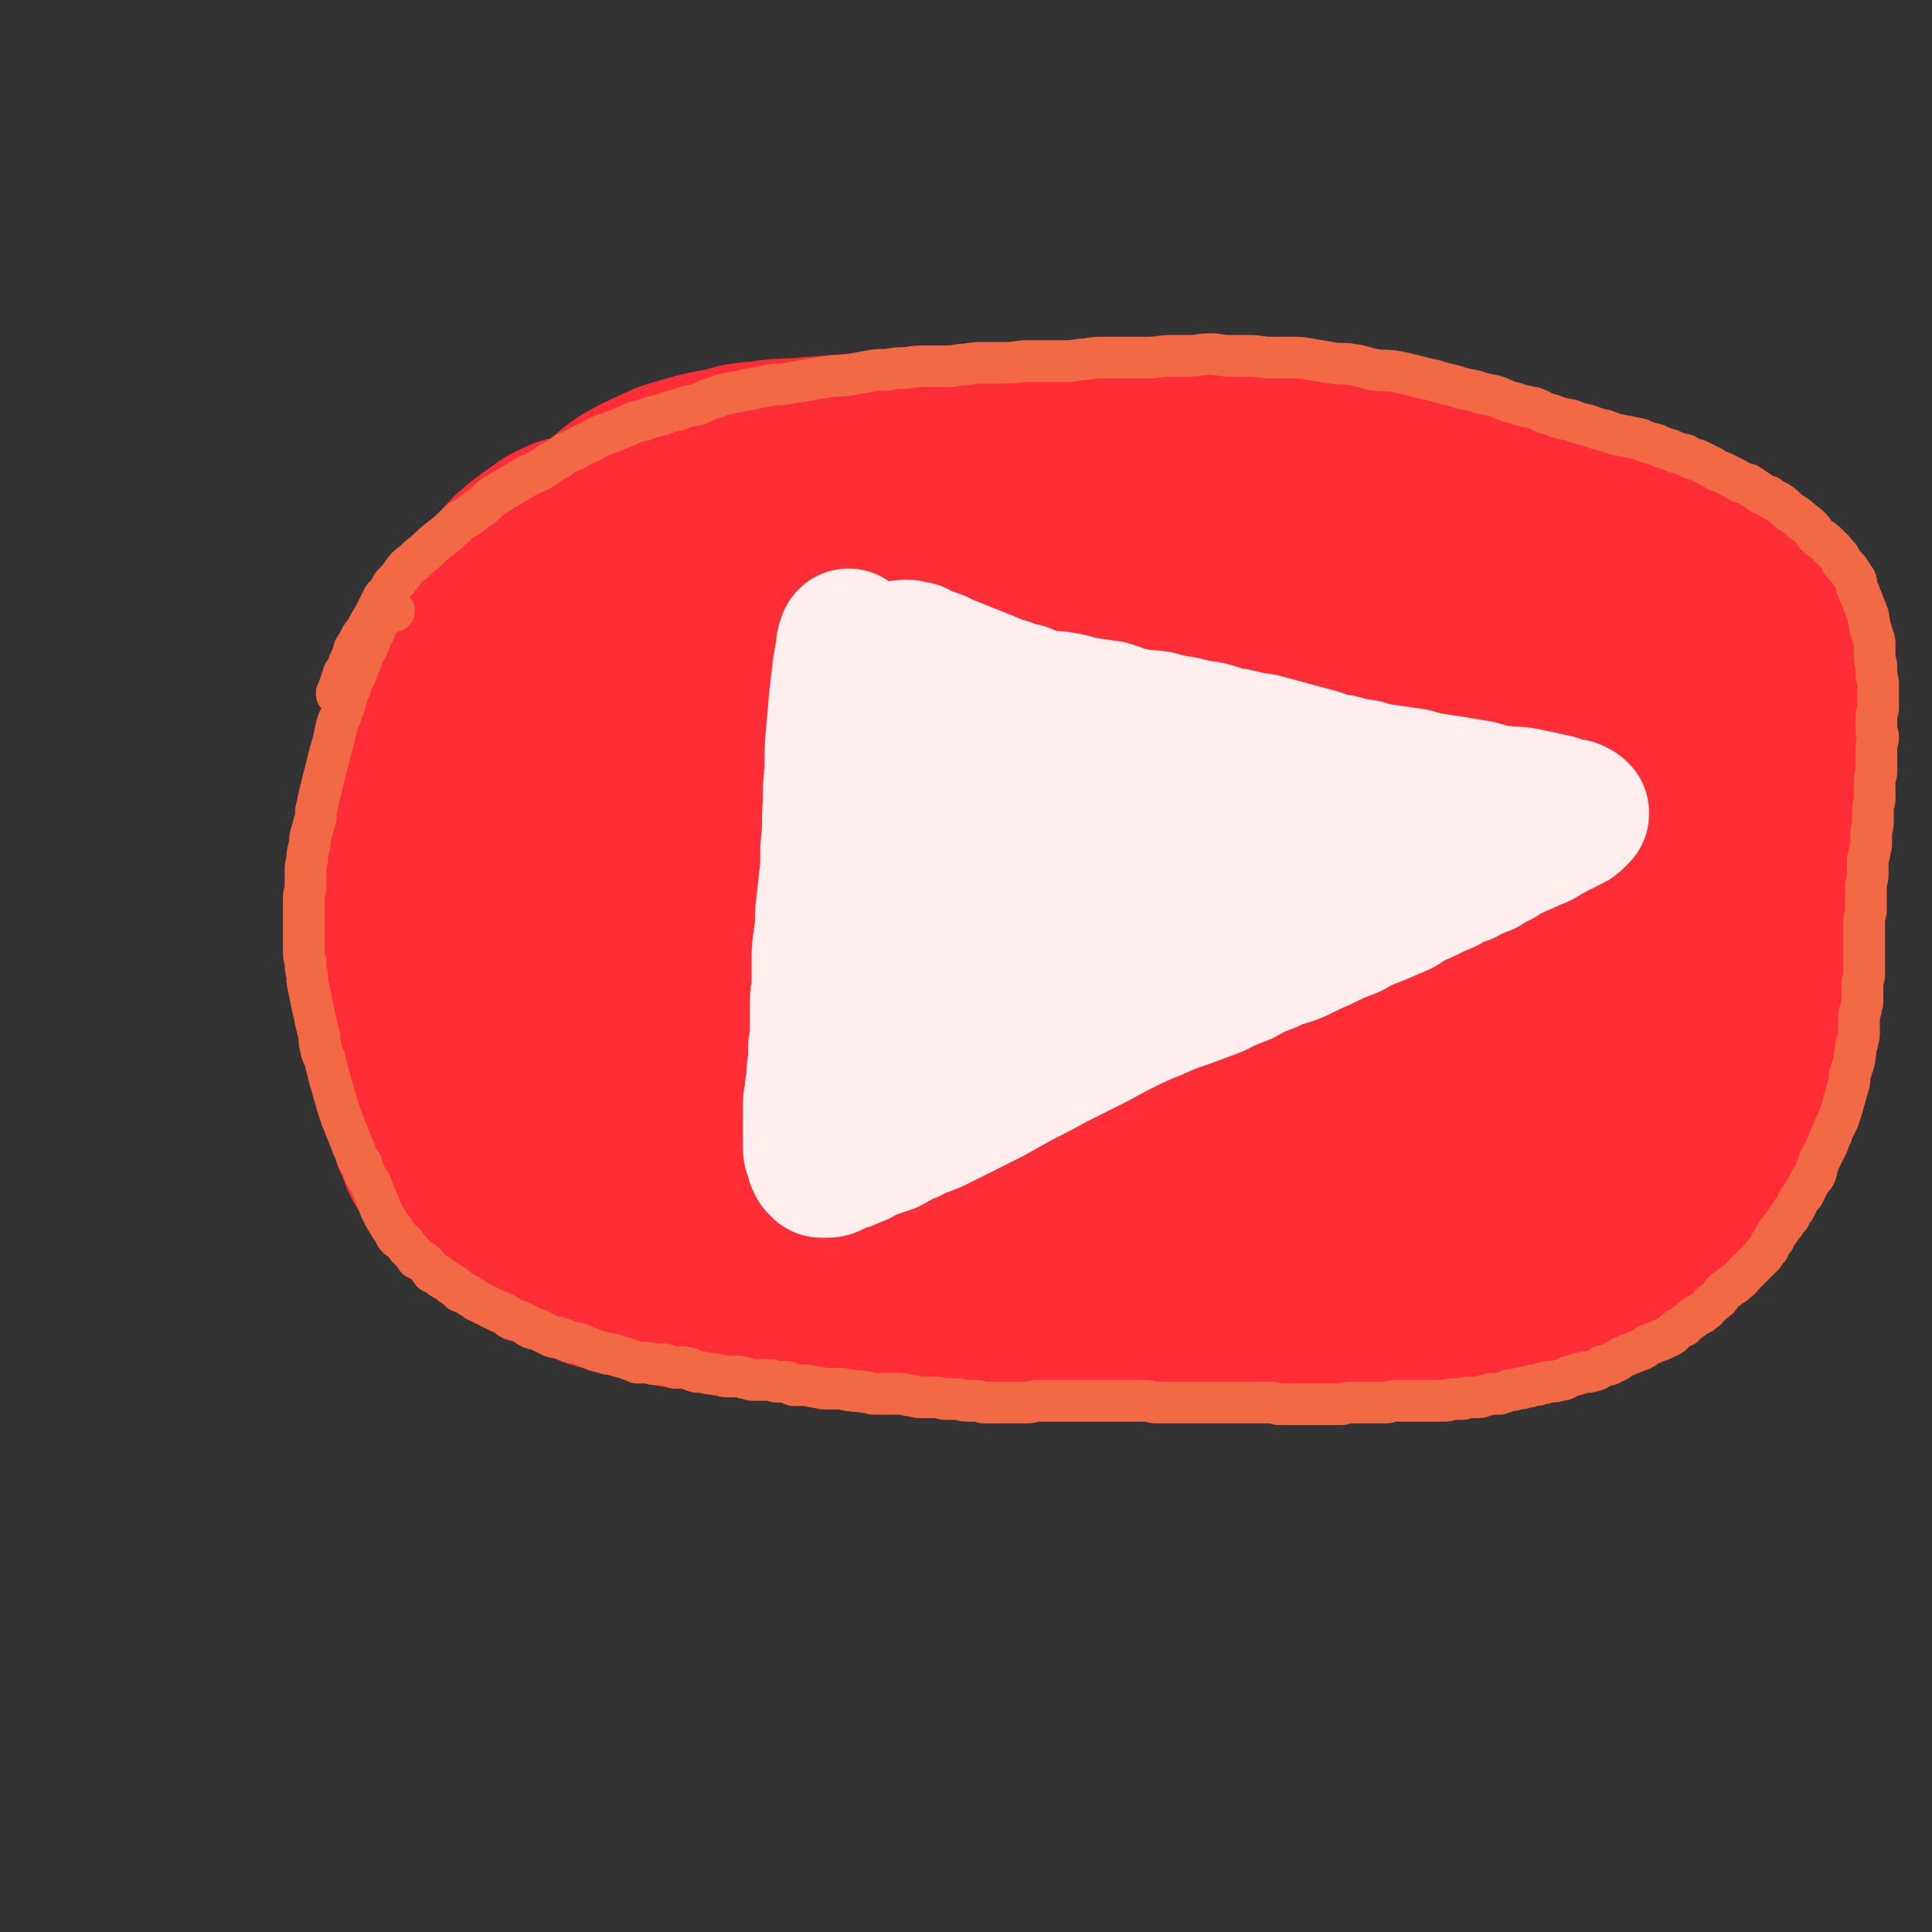 <svg viewBox='0 0 1113 1113' version='1.1' xmlns='http://www.w3.org/2000/svg' xmlns:xlink='http://www.w3.org/1999/xlink'><rect x="0" y="0" width="1113" height="1113" fill="#333333" stroke="none"/><g fill='none' stroke='#FE2D36' stroke-width='80' stroke-linecap='round' stroke-linejoin='round'><path d='M342,292c-1,-1 -1,-1 -1,-1 -1,-1 0,0 0,0 0,0 -1,0 -1,0 -2,0 -2,-1 -4,-1 -3,0 -3,0 -6,1 -7,1 -7,1 -13,4 -7,3 -7,4 -13,8 -7,5 -7,5 -14,11 -6,6 -5,6 -10,13 -5,7 -6,7 -10,15 -5,7 -4,8 -8,16 -5,8 -5,8 -9,17 -5,8 -5,8 -8,18 -4,8 -4,8 -6,16 -3,9 -3,9 -6,17 -2,8 -2,9 -4,17 -2,8 -1,8 -3,17 -1,8 -1,8 -3,17 -1,8 -2,7 -3,15 -1,9 -1,9 -2,18 -1,8 -1,8 -2,17 -1,8 -1,8 -2,16 0,8 0,8 0,16 0,9 0,9 1,18 1,9 1,9 3,17 1,8 1,9 3,17 1,9 2,9 4,18 2,9 1,9 4,18 2,6 2,6 4,13 3,6 2,6 5,12 3,5 4,5 7,10 4,5 4,5 8,10 5,5 5,5 10,10 5,6 5,6 10,11 6,5 6,5 13,9 7,5 7,5 14,8 8,5 8,4 16,8 9,4 9,4 17,7 9,4 9,3 18,6 10,2 10,2 20,5 10,2 10,2 20,4 11,1 11,1 21,2 11,1 11,1 22,2 12,1 12,1 23,2 12,1 12,1 25,2 12,1 12,1 25,2 12,1 12,1 23,1 11,0 11,0 22,0 11,0 11,0 22,0 11,0 11,0 22,0 11,0 11,0 21,0 11,0 11,-1 21,-1 11,0 11,0 21,0 11,0 11,0 22,-1 11,0 11,0 21,-1 10,0 10,0 19,-1 10,0 10,0 20,-1 9,0 9,0 17,-1 9,0 9,1 19,0 9,-1 9,-1 18,-2 9,-1 9,0 18,-1 9,-1 9,-1 17,-2 10,-1 10,-1 19,-2 9,-1 9,-1 18,-3 9,-1 9,-1 18,-4 7,-2 7,-2 15,-4 8,-3 8,-3 17,-6 8,-3 8,-2 17,-6 7,-4 7,-4 15,-9 7,-5 8,-5 15,-11 6,-5 6,-6 11,-12 5,-5 5,-5 9,-11 4,-5 3,-5 6,-10 4,-5 4,-5 6,-10 4,-6 4,-6 6,-13 4,-8 4,-8 7,-17 4,-10 4,-10 7,-20 2,-10 2,-10 4,-20 3,-8 3,-8 5,-17 1,-6 1,-6 3,-13 1,-6 1,-5 3,-11 1,-5 1,-6 2,-11 1,-7 2,-7 3,-15 1,-8 1,-8 2,-16 1,-10 1,-10 3,-19 1,-9 1,-9 2,-17 1,-7 1,-7 2,-15 1,-7 1,-7 1,-14 0,-5 0,-5 0,-11 0,-6 0,-6 0,-12 0,-6 0,-6 0,-12 0,-7 0,-7 -1,-15 -1,-7 -1,-7 -2,-14 -1,-7 -1,-7 -3,-13 -2,-6 -2,-6 -5,-12 -2,-6 -2,-6 -5,-11 -4,-6 -5,-6 -9,-11 -5,-5 -5,-5 -10,-9 -6,-5 -6,-5 -12,-8 -7,-4 -7,-4 -14,-7 -9,-5 -9,-5 -18,-9 -9,-5 -9,-5 -19,-9 -10,-4 -10,-4 -21,-7 -12,-4 -12,-4 -23,-7 -12,-4 -12,-4 -24,-7 -13,-3 -13,-3 -26,-6 -14,-3 -13,-3 -27,-6 -14,-2 -14,-2 -28,-5 -14,-2 -14,-2 -28,-5 -15,-2 -15,-2 -30,-4 -15,-2 -15,-2 -31,-4 -15,-2 -15,-2 -30,-4 -15,-1 -15,-1 -30,-2 -12,-1 -12,-1 -25,-1 -14,0 -14,0 -29,0 -14,0 -14,0 -28,0 -15,0 -15,0 -30,0 -13,0 -13,0 -26,0 -12,0 -12,0 -25,1 -13,1 -13,1 -25,2 -12,1 -12,0 -24,2 -12,1 -12,1 -23,4 -11,2 -11,2 -22,5 -9,3 -9,2 -19,7 -9,4 -9,4 -18,9 -7,5 -7,5 -14,11 -6,5 -6,6 -11,11 -5,5 -5,5 -9,10 -5,5 -5,5 -8,10 -4,5 -4,5 -8,10 -3,6 -3,6 -7,12 -3,6 -2,6 -5,12 -2,7 -2,7 -5,13 -2,7 -2,7 -5,13 -2,7 -2,7 -5,13 -2,6 -2,6 -5,12 -2,6 -2,6 -4,11 -2,5 -2,5 -4,10 -1,5 0,5 -2,9 -1,4 -2,4 -3,8 -1,2 0,3 -1,6 0,0 0,0 0,0 '/><path d='M381,401c-1,-1 -1,-1 -1,-1 -1,-2 0,-2 0,-4 1,-6 1,-6 2,-13 2,-12 2,-12 4,-24 1,-12 1,-12 3,-23 0,-7 1,-7 1,-14 0,-3 0,-6 -1,-5 -2,0 -3,3 -5,6 -7,9 -7,9 -14,18 -9,15 -10,15 -18,30 -10,18 -10,18 -19,36 -10,21 -10,21 -19,42 -10,21 -10,21 -18,43 -8,22 -8,22 -13,44 -4,18 -5,18 -6,37 0,12 -1,13 3,26 2,9 3,9 9,16 5,6 6,8 13,8 9,1 11,0 19,-5 12,-8 13,-10 21,-22 12,-18 13,-19 21,-39 9,-23 8,-24 14,-48 5,-23 6,-23 8,-46 2,-16 2,-16 1,-33 -1,-10 0,-11 -5,-19 -2,-5 -4,-7 -9,-7 -8,-1 -9,0 -17,4 -10,5 -10,5 -19,14 -12,11 -12,11 -21,25 -9,14 -9,14 -15,30 -6,17 -6,17 -10,35 -4,20 -4,20 -5,40 -1,18 -1,18 1,37 1,15 1,16 6,31 4,12 3,13 11,22 6,8 7,9 16,12 8,3 10,4 18,1 11,-4 12,-6 19,-15 11,-15 10,-16 16,-33 9,-23 9,-24 13,-49 4,-22 3,-22 3,-45 -1,-16 0,-17 -5,-33 -2,-8 -2,-10 -8,-15 -4,-3 -7,-3 -11,-1 -8,5 -8,7 -14,15 -8,13 -7,13 -13,27 -7,19 -7,19 -12,38 -4,20 -5,20 -6,40 -1,19 -1,20 2,39 2,17 2,18 9,35 6,14 6,15 16,26 9,10 10,11 23,17 9,4 12,6 21,3 12,-4 13,-6 21,-16 11,-14 10,-15 16,-32 9,-19 8,-19 14,-39 4,-17 4,-17 5,-34 2,-12 2,-12 0,-24 -1,-7 -2,-8 -6,-14 -4,-4 -5,-5 -11,-6 -8,-2 -9,-2 -16,0 -11,2 -11,3 -20,8 -10,7 -11,7 -18,17 -8,10 -8,11 -12,23 -5,12 -4,13 -6,26 -2,12 -3,12 -2,25 1,12 1,12 4,24 4,11 5,11 11,20 6,10 6,11 15,18 8,6 9,6 19,10 11,5 11,5 23,7 12,3 12,3 25,5 13,2 13,2 26,3 13,1 13,1 26,1 14,0 14,0 27,0 15,0 15,0 29,0 15,0 15,0 30,0 16,0 16,0 31,0 15,0 15,0 30,-1 15,-1 15,-1 30,-2 14,-1 14,0 27,-2 13,-1 13,-2 26,-4 13,-2 13,-2 26,-4 13,-1 13,-1 26,-3 12,-1 12,-1 24,-3 10,-1 10,-1 21,-3 10,-1 10,-1 20,-3 10,-1 10,-1 20,-3 9,-1 9,-1 18,-4 8,-1 8,-1 16,-4 7,-2 7,-2 14,-4 6,-3 7,-3 13,-7 6,-4 6,-4 11,-9 6,-6 6,-6 11,-12 5,-7 5,-7 10,-14 5,-7 4,-7 8,-14 4,-8 4,-8 7,-15 4,-9 3,-9 6,-17 3,-8 3,-8 5,-16 3,-8 3,-8 5,-16 3,-8 3,-8 5,-16 3,-9 2,-9 4,-17 1,-8 1,-9 2,-17 1,-8 1,-8 2,-16 0,-7 0,-7 0,-14 0,-6 0,-6 0,-13 0,-7 0,-7 0,-14 0,-7 0,-7 0,-14 0,-7 -1,-7 -1,-14 0,-7 0,-7 0,-14 0,-5 0,-5 -1,-11 -1,-4 0,-4 -2,-8 -1,-4 -1,-3 -3,-6 -1,-3 -1,-3 -3,-5 -2,-3 -2,-3 -5,-5 -3,-3 -3,-3 -6,-5 -4,-3 -4,-3 -8,-5 -6,-2 -6,-2 -13,-4 -7,-3 -7,-3 -15,-5 -9,-2 -9,-2 -18,-4 -10,-3 -10,-3 -19,-5 -11,-3 -11,-3 -21,-5 -11,-3 -11,-4 -22,-7 -12,-4 -12,-4 -25,-7 -13,-3 -13,-3 -26,-5 -13,-3 -13,-4 -26,-6 -13,-3 -13,-3 -27,-5 -14,-3 -14,-4 -29,-6 -15,-4 -15,-4 -31,-6 -15,-3 -15,-3 -29,-5 -15,-2 -15,-2 -29,-4 -15,-1 -15,-2 -30,-4 -16,-1 -16,0 -32,-1 -16,0 -16,-1 -32,-1 -16,0 -16,0 -31,1 -14,1 -14,1 -29,3 -12,2 -12,1 -25,5 -11,3 -11,2 -22,7 -10,5 -10,5 -18,12 -9,7 -9,7 -16,17 -7,9 -6,10 -11,20 -5,12 -5,12 -8,25 -3,13 -3,13 -5,27 -1,14 -1,14 -2,28 0,13 0,13 1,27 1,15 1,15 4,29 3,15 3,15 7,30 5,16 5,15 10,30 4,13 4,13 8,26 4,11 5,10 10,21 4,9 4,9 9,18 4,8 3,8 7,15 5,8 5,7 10,15 5,7 5,7 11,15 6,7 6,8 13,15 7,7 8,7 16,13 9,6 9,6 17,11 10,6 9,6 19,10 9,4 9,4 19,6 11,2 11,2 23,3 13,1 13,2 26,2 14,0 14,0 28,-2 15,-1 15,-1 29,-4 17,-2 17,-2 33,-6 16,-4 16,-5 32,-10 16,-5 16,-5 31,-10 15,-5 15,-5 30,-10 15,-5 15,-5 29,-10 14,-5 14,-5 29,-10 13,-5 13,-5 26,-9 10,-4 10,-3 21,-7 8,-3 8,-3 16,-6 6,-3 6,-3 12,-7 5,-4 5,-4 9,-8 4,-4 4,-4 7,-9 3,-4 3,-4 5,-9 3,-5 3,-4 5,-9 1,-5 1,-5 2,-10 1,-8 1,-8 3,-16 1,-10 1,-10 2,-20 1,-11 1,-11 2,-22 1,-11 0,-11 1,-21 0,-11 1,-11 1,-22 0,-10 0,-10 0,-20 0,-9 0,-9 0,-18 0,-9 0,-9 -1,-18 -1,-8 -1,-9 -2,-17 -1,-6 -1,-6 -3,-13 -2,-5 -2,-5 -5,-10 -2,-4 -2,-4 -5,-6 -4,-4 -5,-4 -9,-5 -7,-3 -7,-3 -15,-5 -9,-2 -9,-1 -18,-3 -12,-1 -12,-1 -23,-3 -13,-1 -13,-1 -26,-2 -15,-1 -15,0 -30,-1 -15,0 -15,0 -30,-1 -17,0 -17,0 -33,-1 -18,-1 -18,-1 -36,-2 -17,-1 -18,-1 -35,-3 -17,-1 -17,-2 -34,-4 -15,-1 -15,-1 -30,-3 -15,-1 -15,-1 -29,-2 -14,-1 -14,-1 -27,-1 -12,0 -12,0 -24,1 -11,1 -11,1 -21,3 -9,2 -9,1 -17,5 -10,4 -10,4 -18,10 -8,7 -8,7 -14,16 -7,9 -7,9 -12,19 -4,9 -5,9 -7,18 -3,10 -3,11 -5,21 -1,12 -1,12 -2,23 0,13 0,13 0,26 0,12 0,12 2,25 1,12 1,12 4,24 2,12 1,12 4,24 3,10 3,10 7,20 5,10 5,10 11,19 6,9 6,9 14,18 7,8 7,8 16,15 7,6 8,5 16,9 10,5 10,5 19,8 11,4 12,3 23,6 13,3 13,3 26,6 14,2 14,2 28,4 14,1 14,1 28,3 14,1 14,2 29,3 13,1 13,1 27,2 13,1 13,1 27,1 13,0 13,1 27,-1 14,-1 14,-2 28,-5 14,-2 14,-2 28,-6 13,-5 13,-5 27,-11 13,-6 13,-6 26,-15 12,-8 12,-8 22,-18 10,-10 9,-11 17,-23 8,-11 8,-11 15,-22 6,-11 6,-11 10,-22 4,-9 4,-9 6,-19 3,-10 3,-10 4,-19 0,-8 0,-8 0,-16 0,-6 0,-6 -2,-13 -1,-5 -2,-5 -4,-11 -2,-6 -1,-6 -4,-12 -2,-5 -2,-5 -5,-9 -3,-3 -3,-3 -6,-5 -3,-3 -3,-3 -6,-5 -4,-2 -4,-2 -8,-4 -5,-2 -5,-2 -10,-4 -6,-2 -7,-2 -13,-4 -8,-2 -8,-2 -16,-4 -9,-3 -9,-3 -18,-5 -11,-3 -11,-3 -22,-6 -12,-2 -13,-2 -25,-4 -13,-1 -13,-1 -26,-3 -14,-1 -14,-1 -27,-3 -14,-1 -14,-2 -28,-4 -14,-1 -14,-1 -28,-3 -14,-1 -14,-1 -28,-2 -14,-1 -14,-1 -28,-1 -14,0 -14,0 -27,0 -12,0 -12,0 -25,2 -12,1 -12,1 -24,4 -11,2 -11,1 -22,5 -10,3 -10,3 -20,8 -9,5 -9,6 -17,12 -7,6 -7,6 -13,13 -6,7 -6,7 -10,15 -4,7 -5,7 -8,16 -2,8 -2,8 -3,17 -1,7 0,7 0,14 0,8 0,8 2,16 2,8 2,8 6,17 3,8 2,9 6,17 4,7 4,7 9,14 5,7 5,7 11,13 6,6 6,6 12,11 7,6 7,6 14,11 7,6 8,5 16,10 8,5 8,5 16,9 9,4 9,4 19,8 9,3 9,3 18,5 11,3 11,4 21,6 10,2 11,2 21,3 11,1 12,1 23,2 11,0 11,1 22,0 12,-1 12,-1 25,-3 13,-2 13,-1 26,-4 13,-4 13,-5 25,-10 12,-5 12,-6 23,-12 10,-6 10,-6 20,-12 10,-5 10,-5 19,-11 8,-5 8,-5 17,-9 7,-4 7,-3 15,-6 7,-3 7,-3 14,-6 7,-3 7,-3 14,-6 7,-4 7,-4 15,-7 6,-4 6,-4 13,-8 6,-4 6,-4 12,-8 5,-5 5,-5 10,-10 4,-4 4,-4 7,-9 3,-5 3,-5 6,-10 1,-4 1,-5 2,-9 1,-4 1,-4 1,-7 0,-3 -1,-4 -2,-6 -1,-3 -1,-3 -3,-5 -3,-2 -3,-2 -7,-4 -4,-3 -4,-3 -8,-6 -6,-2 -6,-2 -12,-5 -6,-2 -7,-2 -13,-4 -7,-3 -6,-3 -13,-6 -6,-2 -7,-1 -13,-3 -5,-1 -5,-1 -10,-2 -4,-1 -4,-1 -8,-2 -4,0 -4,0 -8,0 -2,0 -2,-1 -5,-1 -1,0 -1,1 -3,1 -1,0 -1,0 -2,0 0,0 0,0 -1,0 0,0 0,0 0,0 0,0 0,0 0,0 -1,-1 0,0 0,0 0,0 0,0 0,0 0,0 0,0 0,0 -1,-1 -1,0 -1,0 0,0 0,0 0,0 0,0 0,0 -1,0 0,0 0,0 0,0 0,0 0,0 -1,0 0,0 0,0 0,0 0,0 0,0 -1,0 0,0 0,0 0,0 0,0 0,0 0,0 -1,-1 0,0 0,0 0,0 0,0 -1,0 0,0 0,0 0,0 0,0 0,0 0,0 -1,-1 -1,0 -1,0 -1,0 -1,0 -2,0 -2,0 -2,0 -4,0 -3,0 -3,0 -7,0 -3,0 -3,0 -7,0 -5,0 -5,0 -10,0 -6,0 -6,0 -11,0 -6,0 -6,0 -12,0 -7,0 -7,-1 -14,-2 -6,-1 -6,0 -13,-1 -7,-1 -7,-1 -15,-2 -8,-1 -8,-1 -17,-2 -9,-1 -9,0 -18,-1 -11,0 -11,0 -22,-1 -13,0 -13,-1 -26,-1 -13,0 -13,1 -26,1 -13,0 -13,0 -26,1 -12,0 -12,0 -23,1 -10,1 -10,2 -20,4 -9,1 -9,1 -17,3 -7,2 -7,2 -14,5 -5,2 -5,2 -10,5 -4,2 -4,2 -8,5 -3,1 -3,1 -5,4 -1,1 -1,2 -2,4 0,2 0,2 0,4 0,1 0,1 1,2 0,1 0,1 1,3 1,1 1,2 2,3 2,2 2,1 4,3 1,2 1,2 3,4 1,1 1,1 3,3 1,2 1,2 3,4 1,2 1,2 3,5 2,3 2,3 4,7 2,5 2,5 5,10 3,6 3,6 6,11 4,6 4,6 7,11 4,5 3,5 7,9 4,4 4,4 8,8 4,3 4,3 7,6 4,4 4,4 8,7 5,2 6,2 11,4 6,2 6,2 12,4 7,2 7,2 15,4 8,2 8,2 17,4 9,2 9,2 18,3 8,1 8,1 17,2 9,1 9,1 18,1 10,0 10,0 19,0 10,0 10,0 19,-1 10,-1 10,-1 19,-3 10,-2 10,-2 18,-4 10,-3 10,-3 19,-7 9,-3 9,-3 18,-8 7,-5 7,-5 15,-11 7,-6 7,-6 14,-13 6,-6 7,-6 13,-12 5,-6 5,-6 10,-12 4,-5 4,-5 8,-9 3,-4 3,-4 6,-7 3,-3 3,-3 5,-6 1,-2 1,-2 3,-4 1,-1 1,-1 2,-3 1,-1 1,-1 3,-3 1,-1 1,-1 2,-3 0,-1 0,-1 0,-3 0,-1 1,-1 0,-3 -1,-1 -1,-2 -3,-3 -3,-2 -3,-2 -7,-3 -6,-1 -6,-1 -12,-2 -8,-1 -8,-1 -17,-2 -10,-1 -10,0 -21,-1 -13,0 -13,0 -26,-1 -14,-1 -14,-1 -29,-2 -15,-1 -15,0 -30,-1 -16,0 -16,-1 -32,-1 -16,0 -16,0 -32,2 -17,1 -17,1 -33,5 -15,3 -15,3 -30,8 -13,5 -13,6 -25,12 -11,5 -11,5 -20,12 -8,5 -8,5 -14,11 -5,5 -5,6 -8,12 -1,5 -2,5 -1,10 1,6 2,7 6,12 6,7 6,8 14,13 10,7 10,7 22,12 14,6 14,6 29,9 15,4 15,3 31,5 17,1 17,2 33,2 17,0 17,-1 33,-3 17,-2 17,-2 33,-6 15,-3 15,-3 30,-9 12,-5 12,-6 23,-13 10,-6 10,-7 19,-15 7,-7 7,-7 12,-15 4,-5 4,-6 5,-12 0,-4 0,-5 -1,-9 -1,-4 -2,-4 -5,-7 -4,-3 -5,-2 -10,-4 -7,-1 -8,-1 -15,-2 -10,-1 -10,-1 -20,-2 -10,0 -10,0 -20,0 -11,0 -11,1 -22,2 -12,1 -12,0 -23,2 -11,1 -11,2 -22,4 -9,1 -9,1 -18,4 -7,2 -6,2 -13,5 -5,2 -5,1 -10,4 -4,2 -4,2 -8,5 -2,2 -2,2 -5,6 -1,1 -1,2 -2,4 0,2 0,2 1,4 1,1 2,1 4,2 3,1 3,2 6,3 6,2 6,2 12,4 7,2 7,2 15,3 7,1 7,0 15,0 6,0 6,-1 13,-2 5,-1 6,0 10,-3 4,-2 4,-2 7,-6 1,-2 2,-2 2,-5 0,-2 0,-2 -2,-4 -2,-2 -2,-3 -6,-5 -5,-3 -5,-2 -11,-4 -8,-3 -8,-3 -17,-5 -10,-1 -10,-1 -21,-1 -11,0 -11,0 -22,1 -12,1 -13,1 -24,4 -10,2 -10,3 -20,7 -8,4 -8,4 -16,9 -6,5 -6,5 -11,11 -4,5 -4,5 -6,10 -1,4 0,5 1,8 1,4 1,5 4,8 2,3 3,3 6,5 4,2 4,2 8,3 4,1 4,1 7,0 4,-1 4,0 7,-3 3,-3 2,-4 5,-8 3,-7 3,-7 6,-14 1,0 1,0 1,-1 '/><path d='M647,564c-1,-1 -1,-1 -1,-1 -1,-1 0,0 0,0 2,1 2,2 5,3 5,2 5,2 11,3 7,2 7,2 15,3 9,1 9,1 19,2 9,0 9,0 19,0 9,0 9,0 18,-1 8,-1 8,-1 17,-4 6,-2 7,-1 12,-6 4,-3 3,-4 7,-8 0,-1 0,-1 0,-1 '/></g>
<g fill='none' stroke='#FFEEEE' stroke-width='80' stroke-linecap='round' stroke-linejoin='round'><path d='M490,369c-1,-1 -1,-1 -1,-1 -1,-1 0,0 0,0 0,0 0,0 0,0 0,0 0,-1 0,0 -1,0 -1,0 -1,1 -1,2 -1,2 -1,5 -1,5 -1,5 -2,11 -1,9 -1,9 -2,17 -1,12 -1,12 -2,23 -1,11 0,11 -1,23 -1,10 0,10 -1,21 0,10 0,10 -1,20 0,10 0,10 -1,19 -1,9 -1,9 -2,18 0,7 0,7 -1,15 -1,6 -1,6 -1,12 0,5 0,5 0,9 0,4 0,4 0,8 0,3 -1,3 -1,6 0,2 0,2 0,4 0,1 0,1 0,2 0,1 0,1 0,2 0,1 0,1 0,2 0,1 0,1 0,2 0,1 0,1 0,2 0,1 0,1 0,3 0,1 0,1 0,3 0,0 0,0 0,1 0,1 0,1 0,1 0,1 0,1 0,2 0,0 0,0 0,0 0,1 0,1 0,1 0,0 0,0 0,0 0,1 0,1 0,1 0,1 -1,0 -1,1 0,1 0,1 0,3 0,1 0,1 0,3 0,2 0,2 0,4 0,2 -1,2 -1,5 0,2 0,2 0,5 0,2 -1,2 -1,5 0,2 0,2 0,4 0,1 -1,1 -1,3 0,1 0,1 0,3 0,1 0,1 0,2 0,1 0,1 0,3 0,1 0,1 0,2 0,0 0,0 0,1 0,1 0,1 0,1 0,1 0,1 0,1 0,1 0,1 0,2 0,0 0,0 0,1 0,2 0,2 0,4 0,1 0,1 0,3 0,1 0,1 0,3 0,2 0,2 1,4 0,1 0,1 1,2 0,1 0,1 0,2 0,0 1,0 1,1 0,0 0,1 0,1 0,0 0,0 1,0 0,0 0,0 1,1 0,0 0,1 0,1 0,0 0,0 1,0 0,0 0,0 1,0 1,0 1,0 2,0 1,0 1,0 3,-1 2,-1 2,-1 4,-2 4,-1 4,-1 8,-3 4,-1 4,-2 8,-4 6,-2 6,-2 12,-4 6,-3 6,-4 12,-6 7,-4 7,-3 14,-6 8,-4 8,-4 16,-8 8,-4 8,-4 16,-8 9,-5 9,-5 18,-10 10,-5 10,-5 19,-10 10,-5 10,-5 20,-10 10,-5 9,-5 19,-10 10,-5 10,-5 20,-9 9,-4 9,-4 18,-7 8,-3 8,-3 16,-6 8,-4 8,-4 16,-7 7,-4 7,-4 15,-7 8,-4 9,-3 16,-6 8,-4 8,-4 15,-7 8,-4 8,-4 16,-7 7,-4 7,-4 15,-7 7,-3 7,-3 14,-6 6,-4 6,-4 13,-7 6,-3 6,-3 13,-6 5,-3 5,-3 11,-5 5,-3 6,-3 11,-5 5,-3 4,-3 9,-5 4,-3 5,-3 9,-5 4,-2 5,-2 9,-4 4,-2 4,-1 8,-4 4,-2 4,-2 7,-4 3,-1 3,-1 6,-3 3,-1 3,-1 5,-3 1,-1 1,-1 2,-2 0,0 0,0 0,-1 0,0 0,0 0,0 0,0 0,0 0,0 -1,-1 -1,-1 -3,-2 -2,-1 -2,0 -5,-1 -3,-1 -3,-1 -6,-2 -5,-1 -5,-1 -9,-2 -5,-1 -5,-1 -10,-2 -6,-1 -6,0 -12,-1 -6,-1 -6,-1 -13,-3 -6,-1 -6,-1 -12,-2 -6,-1 -6,-1 -13,-2 -6,-1 -6,-1 -13,-3 -7,-1 -7,-1 -14,-2 -7,-1 -7,-1 -14,-3 -7,-1 -7,-1 -14,-3 -8,-1 -8,-2 -15,-4 -8,-2 -8,-2 -15,-4 -8,-2 -7,-2 -15,-4 -7,-1 -7,-1 -15,-3 -8,-1 -8,-2 -16,-4 -7,-1 -7,-1 -15,-3 -7,-1 -7,-1 -14,-3 -7,-1 -7,0 -15,-2 -6,-1 -6,-2 -13,-4 -7,-1 -7,-1 -14,-2 -6,-1 -6,-2 -13,-3 -5,-1 -6,0 -11,-1 -6,-1 -6,-2 -11,-4 -5,-1 -5,-1 -10,-3 -6,-1 -6,-2 -11,-4 -5,-2 -5,-2 -10,-4 -5,-2 -5,-2 -10,-4 -5,-2 -5,-2 -9,-4 -3,-1 -3,-1 -6,-2 -4,-1 -3,-1 -6,-3 -2,0 -3,0 -5,-1 -1,0 -1,0 -2,0 -1,0 -1,0 -1,1 0,2 0,2 1,4 1,5 1,5 2,10 1,9 0,9 1,17 1,12 2,12 3,24 1,12 0,12 1,25 0,12 0,12 0,25 0,12 0,12 0,23 0,12 0,12 0,24 0,11 0,11 0,22 0,9 -1,9 -2,18 -1,9 0,9 -1,17 -1,6 0,6 -2,12 -1,4 -1,4 -3,8 -1,2 0,3 -1,5 0,0 -1,1 -1,1 1,-2 1,-3 3,-6 3,-8 4,-8 7,-16 6,-12 6,-12 12,-25 6,-16 6,-16 13,-31 6,-15 6,-15 13,-30 5,-13 5,-13 11,-26 4,-8 4,-8 8,-17 2,-4 3,-4 5,-7 2,-2 3,-3 4,-3 1,1 1,3 2,6 1,7 1,8 2,15 1,11 0,11 1,22 0,12 0,12 1,24 0,10 0,10 1,21 0,9 0,9 2,18 1,6 0,6 3,12 1,3 2,5 4,4 5,-3 6,-5 9,-11 6,-11 6,-12 11,-24 7,-16 6,-16 13,-32 5,-13 6,-13 12,-27 4,-9 4,-9 9,-18 3,-6 4,-5 7,-10 2,-2 2,-2 4,-4 0,0 0,0 1,1 1,4 1,4 2,9 1,7 0,7 1,15 1,9 1,9 2,17 1,8 1,8 2,15 1,4 1,4 2,8 1,3 1,3 2,6 0,1 1,2 2,2 1,0 1,-1 3,-2 2,-2 2,-2 4,-4 4,-5 4,-5 7,-9 4,-4 4,-4 7,-8 3,-3 3,-4 5,-6 2,-2 2,-2 5,-4 1,0 1,-1 3,-1 0,0 0,1 1,2 1,1 1,1 2,3 1,2 1,2 3,5 1,2 2,2 4,5 2,2 1,3 4,5 2,2 2,2 5,3 4,1 4,1 8,1 5,0 5,1 9,0 5,-1 5,-1 10,-3 5,-1 5,-1 9,-3 5,-1 4,-2 9,-3 4,-1 4,0 8,-1 3,0 3,0 6,-1 3,0 3,0 6,0 4,0 4,0 7,-1 4,0 4,0 8,-1 5,-1 5,-1 10,-2 5,-1 5,-1 9,-2 5,-1 5,-1 9,-2 1,0 1,0 1,0 '/></g>
<g fill='none' stroke='#F26946' stroke-width='24' stroke-linecap='round' stroke-linejoin='round'><path d='M227,352c-1,-1 -1,-1 -1,-1 -1,-1 0,0 0,0 0,0 0,0 0,0 0,0 0,0 -1,0 0,0 -1,0 -1,0 0,0 0,1 0,1 0,1 0,1 -1,1 -1,0 -1,-1 -2,0 -1,1 0,1 -1,3 -1,1 -1,1 -2,2 -1,2 -1,2 -2,5 -1,2 -1,2 -2,4 -1,2 -1,2 -2,5 -1,2 -1,2 -3,5 -1,4 -1,4 -3,8 -1,4 -1,4 -3,7 -1,4 -1,4 -3,8 -1,5 -1,5 -3,10 -1,4 -2,4 -3,8 -1,4 -1,5 -2,9 -1,4 -1,4 -2,7 -1,4 -1,4 -2,8 -1,4 -1,4 -2,8 -1,4 -1,4 -2,8 -1,5 -1,5 -2,9 0,4 0,4 -1,7 -1,4 -1,4 -2,7 -1,4 0,4 -1,7 -1,4 -1,4 -1,7 -1,4 -1,4 -1,8 0,4 0,4 0,7 0,4 -1,4 -1,7 0,3 0,3 0,6 0,4 0,4 0,8 0,4 0,4 0,7 0,5 0,5 0,9 0,4 0,4 1,7 0,4 0,4 1,8 0,4 0,4 1,8 1,5 1,5 2,10 1,4 1,4 2,9 1,4 1,4 2,8 0,4 0,4 1,7 0,3 1,3 2,6 1,4 1,4 2,8 1,4 1,4 2,7 1,4 1,4 2,7 1,4 1,4 2,7 1,3 1,3 2,6 1,2 1,2 2,5 1,2 1,2 2,5 1,2 1,2 2,5 1,2 1,2 2,5 1,3 1,3 3,5 1,3 1,3 2,6 1,2 1,2 3,5 1,2 1,2 2,5 1,2 1,2 2,5 1,2 1,2 2,5 1,2 1,2 2,4 1,2 1,2 3,5 1,2 1,2 3,4 1,2 0,2 2,4 1,1 2,1 4,3 1,2 1,2 3,4 2,2 2,2 4,5 2,1 3,1 5,3 2,2 2,2 4,5 3,1 3,1 5,3 3,2 4,2 6,4 3,1 3,2 5,4 3,1 3,1 6,3 3,1 2,2 5,3 2,1 2,1 4,2 2,1 2,1 4,2 2,1 2,1 4,2 1,0 1,0 3,1 2,1 1,2 4,3 1,1 2,0 4,1 2,1 2,1 4,2 1,1 1,1 3,2 2,1 2,0 4,1 2,1 2,1 4,2 2,1 2,1 4,2 3,1 3,0 5,1 3,1 3,1 5,2 3,1 3,0 5,1 3,1 3,1 5,2 3,1 3,1 5,2 4,1 4,1 7,2 3,0 3,0 5,1 4,1 4,1 7,2 3,1 3,1 5,2 3,0 3,0 5,0 3,0 3,1 6,1 3,0 3,0 5,0 3,1 3,1 6,2 3,0 4,-1 6,0 3,0 3,1 5,2 4,1 4,0 7,1 3,1 3,0 6,1 3,0 3,1 6,1 3,0 3,0 5,0 3,0 3,0 5,1 3,0 2,1 5,1 2,0 2,0 4,0 3,0 3,0 5,0 3,0 2,1 5,1 2,0 2,0 4,0 3,0 3,1 5,2 3,0 3,0 6,0 4,0 4,1 7,1 4,1 4,1 7,1 3,0 3,0 6,0 4,0 4,1 7,1 4,1 4,0 8,1 3,0 3,1 6,1 4,0 4,0 7,0 4,0 4,0 7,0 4,0 4,1 7,1 4,1 4,1 7,1 4,0 4,0 7,0 3,0 3,1 6,1 3,0 3,0 6,0 3,0 3,1 6,1 3,0 3,0 5,0 3,0 3,1 5,1 3,0 3,0 5,0 3,0 3,0 5,0 3,0 3,0 5,0 3,0 3,0 5,0 3,0 3,0 5,0 3,0 3,-1 5,-1 3,0 3,0 5,0 3,0 3,0 5,0 3,0 3,0 5,0 3,0 3,0 5,0 3,0 3,0 5,0 3,0 3,0 5,0 2,0 2,0 4,0 2,0 2,0 4,0 3,0 3,0 5,0 3,0 3,0 5,0 3,0 3,0 5,0 3,0 3,0 5,0 3,0 3,0 5,0 3,0 3,1 6,1 3,0 3,0 6,0 3,0 3,0 5,0 3,0 3,0 6,0 3,0 3,0 5,0 3,0 3,0 6,0 3,0 3,0 6,0 3,0 3,0 5,0 3,0 3,0 5,0 3,0 3,0 5,0 3,0 3,0 6,0 3,0 3,0 6,0 3,0 3,0 5,0 3,0 3,1 5,1 3,0 3,0 6,0 3,0 3,0 5,0 3,0 3,0 5,0 4,0 4,0 7,0 3,0 3,0 6,0 3,0 3,0 6,0 3,0 3,-1 5,-1 3,0 3,0 5,0 3,0 3,0 5,0 3,0 3,0 5,0 3,0 3,0 6,0 3,0 3,-1 5,-1 3,0 3,0 6,0 3,0 3,0 5,0 3,0 3,0 5,0 3,0 3,0 5,0 2,0 2,0 4,0 3,0 3,0 5,0 2,0 2,-1 4,-1 3,0 3,0 5,0 2,0 2,-1 4,-1 3,0 3,0 5,0 2,0 2,0 4,-1 2,0 2,-1 4,-1 3,0 3,0 5,0 3,-1 3,-1 5,-2 3,0 3,0 5,-1 3,0 3,0 5,-1 2,0 2,0 4,-1 3,0 3,0 5,-1 2,0 2,0 4,-1 4,0 4,0 7,-1 3,0 3,-1 5,-2 4,-1 4,-1 7,-2 3,-1 3,0 6,-1 4,-1 3,-1 6,-3 3,-1 4,0 6,-2 3,-1 3,-1 5,-3 3,-1 3,-1 5,-2 3,-1 3,-1 5,-2 3,-1 3,-1 5,-3 3,-1 3,-1 5,-2 3,-1 3,-1 5,-2 2,-1 2,-1 4,-2 1,-1 1,-1 3,-3 1,-1 2,-1 4,-2 1,-1 1,-1 3,-3 2,-1 2,-1 4,-3 3,-1 3,-1 5,-3 2,-1 2,-2 4,-4 1,-1 2,-1 4,-3 1,-1 1,-2 3,-4 1,-1 2,-1 4,-3 2,-1 2,-1 4,-3 2,-1 2,-2 4,-4 2,-2 2,-2 4,-4 2,-2 2,-2 4,-4 1,-1 1,-1 3,-3 1,-2 1,-2 3,-4 1,-3 1,-3 3,-5 1,-3 1,-3 3,-5 1,-2 1,-2 3,-4 1,-2 1,-2 3,-4 1,-3 1,-2 3,-5 1,-2 1,-2 2,-4 1,-2 1,-2 3,-4 1,-2 1,-2 2,-4 1,-2 1,-2 2,-4 1,-2 2,-1 3,-4 1,-2 0,-2 1,-4 1,-3 1,-3 2,-5 1,-2 1,-2 2,-4 1,-2 1,-2 2,-4 1,-3 1,-3 2,-5 1,-3 1,-3 2,-5 1,-2 1,-2 2,-4 1,-3 1,-3 2,-6 1,-4 1,-4 2,-7 1,-4 1,-4 2,-7 1,-4 0,-4 1,-7 1,-3 1,-3 2,-6 1,-3 0,-3 1,-6 0,-3 0,-3 1,-5 0,-3 1,-3 1,-5 0,-2 0,-3 0,-5 0,-3 0,-3 0,-5 0,-2 0,-2 1,-4 0,-3 1,-3 1,-5 0,-3 0,-3 0,-5 0,-3 0,-3 0,-5 0,-3 1,-3 1,-6 0,-4 0,-4 0,-7 0,-3 0,-3 0,-6 0,-4 0,-4 0,-7 0,-3 0,-3 0,-6 0,-3 0,-3 0,-5 0,-3 1,-3 1,-6 0,-4 0,-4 0,-7 0,-3 0,-3 0,-6 0,-4 1,-4 1,-7 0,-3 0,-3 0,-6 0,-3 0,-3 1,-6 0,-3 1,-3 1,-6 0,-3 0,-3 0,-6 0,-3 1,-3 1,-6 0,-4 0,-4 0,-7 0,-4 1,-4 1,-7 0,-3 0,-3 0,-5 0,-3 0,-3 0,-5 0,-3 1,-3 1,-5 0,-3 0,-3 0,-5 0,-3 0,-3 0,-5 0,-3 0,-3 0,-5 0,-3 1,-3 1,-5 0,-3 -1,-2 -1,-5 0,-2 0,-2 0,-4 0,-2 0,-2 0,-4 0,-2 1,-2 1,-4 0,-2 0,-2 0,-4 0,-3 0,-3 0,-5 0,-3 0,-3 0,-5 0,-3 -1,-3 -1,-5 0,-3 0,-3 0,-5 0,-3 -1,-2 -1,-5 0,-2 0,-2 0,-4 0,-2 0,-2 0,-4 0,-2 0,-2 -1,-4 0,-2 -1,-2 -1,-4 -1,-2 -1,-2 -1,-4 -1,-3 0,-3 -1,-5 -1,-3 -1,-3 -2,-5 -1,-3 -1,-3 -2,-5 -1,-3 -1,-3 -2,-5 -1,-2 0,-3 -1,-5 -1,-1 -1,-1 -2,-3 -1,-1 -1,-1 -2,-3 -2,-2 -2,-2 -4,-4 -1,-3 -1,-3 -3,-5 -2,-2 -1,-2 -4,-4 -1,-2 -2,-2 -4,-4 -2,-1 -2,-1 -4,-3 -1,-1 -1,-2 -3,-4 -2,-2 -2,-2 -5,-4 -2,-2 -2,-2 -5,-4 -2,-1 -2,-1 -4,-3 -2,-2 -2,-2 -5,-4 -2,-1 -3,-1 -5,-3 -3,-1 -3,-1 -6,-3 -3,-2 -3,-2 -6,-4 -4,-1 -4,-1 -7,-3 -4,-2 -4,-2 -8,-4 -3,-1 -3,-1 -6,-3 -4,-2 -4,-2 -8,-4 -4,-1 -4,-1 -7,-3 -5,-1 -5,-1 -9,-3 -4,-1 -4,-1 -8,-3 -5,-1 -5,-1 -9,-3 -5,-1 -5,-1 -10,-2 -5,-1 -5,-1 -10,-3 -5,-1 -5,-1 -10,-3 -5,-1 -5,-1 -10,-3 -6,-1 -6,-1 -11,-3 -5,-1 -5,-2 -10,-4 -6,-1 -6,-1 -12,-3 -5,-1 -5,-2 -11,-4 -6,-1 -6,-1 -12,-3 -6,-1 -6,-1 -12,-3 -5,-1 -5,-1 -11,-3 -11,-2 -11,-3 -22,-5 -6,-1 -6,0 -12,-1 -6,-1 -6,-2 -13,-3 -6,-1 -6,0 -12,-1 -6,-1 -6,-1 -12,-2 -5,-1 -5,-1 -11,-1 -6,0 -6,0 -12,0 -6,0 -6,-1 -12,-1 -5,0 -5,0 -11,0 -6,0 -6,-1 -12,-1 -6,0 -6,1 -12,1 -5,0 -5,0 -11,0 -6,0 -6,1 -13,1 -6,0 -6,0 -11,0 -7,0 -7,0 -13,0 -6,0 -6,0 -12,1 -5,0 -5,1 -11,1 -6,0 -6,0 -12,0 -5,0 -5,0 -10,0 -6,0 -6,1 -12,1 -6,0 -6,0 -12,0 -6,0 -6,0 -12,1 -5,0 -5,1 -11,1 -5,0 -5,0 -11,0 -6,0 -6,0 -12,1 -5,0 -5,0 -11,1 -5,0 -6,0 -11,1 -6,1 -5,1 -11,2 -6,1 -6,0 -12,1 -6,1 -6,1 -12,2 -6,1 -6,1 -12,2 -5,1 -5,0 -10,1 -5,1 -5,1 -10,2 -5,1 -5,1 -10,2 -6,1 -6,1 -11,3 -5,1 -5,2 -10,4 -6,1 -6,1 -11,3 -5,1 -5,1 -10,3 -5,1 -5,1 -10,3 -5,1 -5,1 -9,3 -5,2 -5,2 -10,4 -6,2 -6,2 -11,5 -5,2 -5,2 -10,5 -5,2 -5,2 -9,5 -4,2 -4,2 -8,5 -5,3 -5,3 -10,5 -5,3 -5,3 -10,6 -5,3 -5,3 -10,6 -4,3 -4,4 -7,6 -4,3 -4,3 -8,6 -4,2 -4,2 -7,5 -4,4 -4,4 -8,7 -5,4 -5,4 -9,8 -4,3 -4,3 -7,6 -4,3 -4,3 -6,6 -3,4 -3,4 -6,7 -2,4 -2,4 -5,7 -2,4 -2,4 -4,8 -2,4 -2,4 -4,7 -2,4 -2,4 -5,8 -2,4 -2,4 -4,7 -1,4 -1,4 -3,8 -1,3 -1,3 -3,6 -1,3 -1,3 -2,6 -1,3 -1,3 -2,5 0,1 0,1 0,1 '/></g>
</svg>